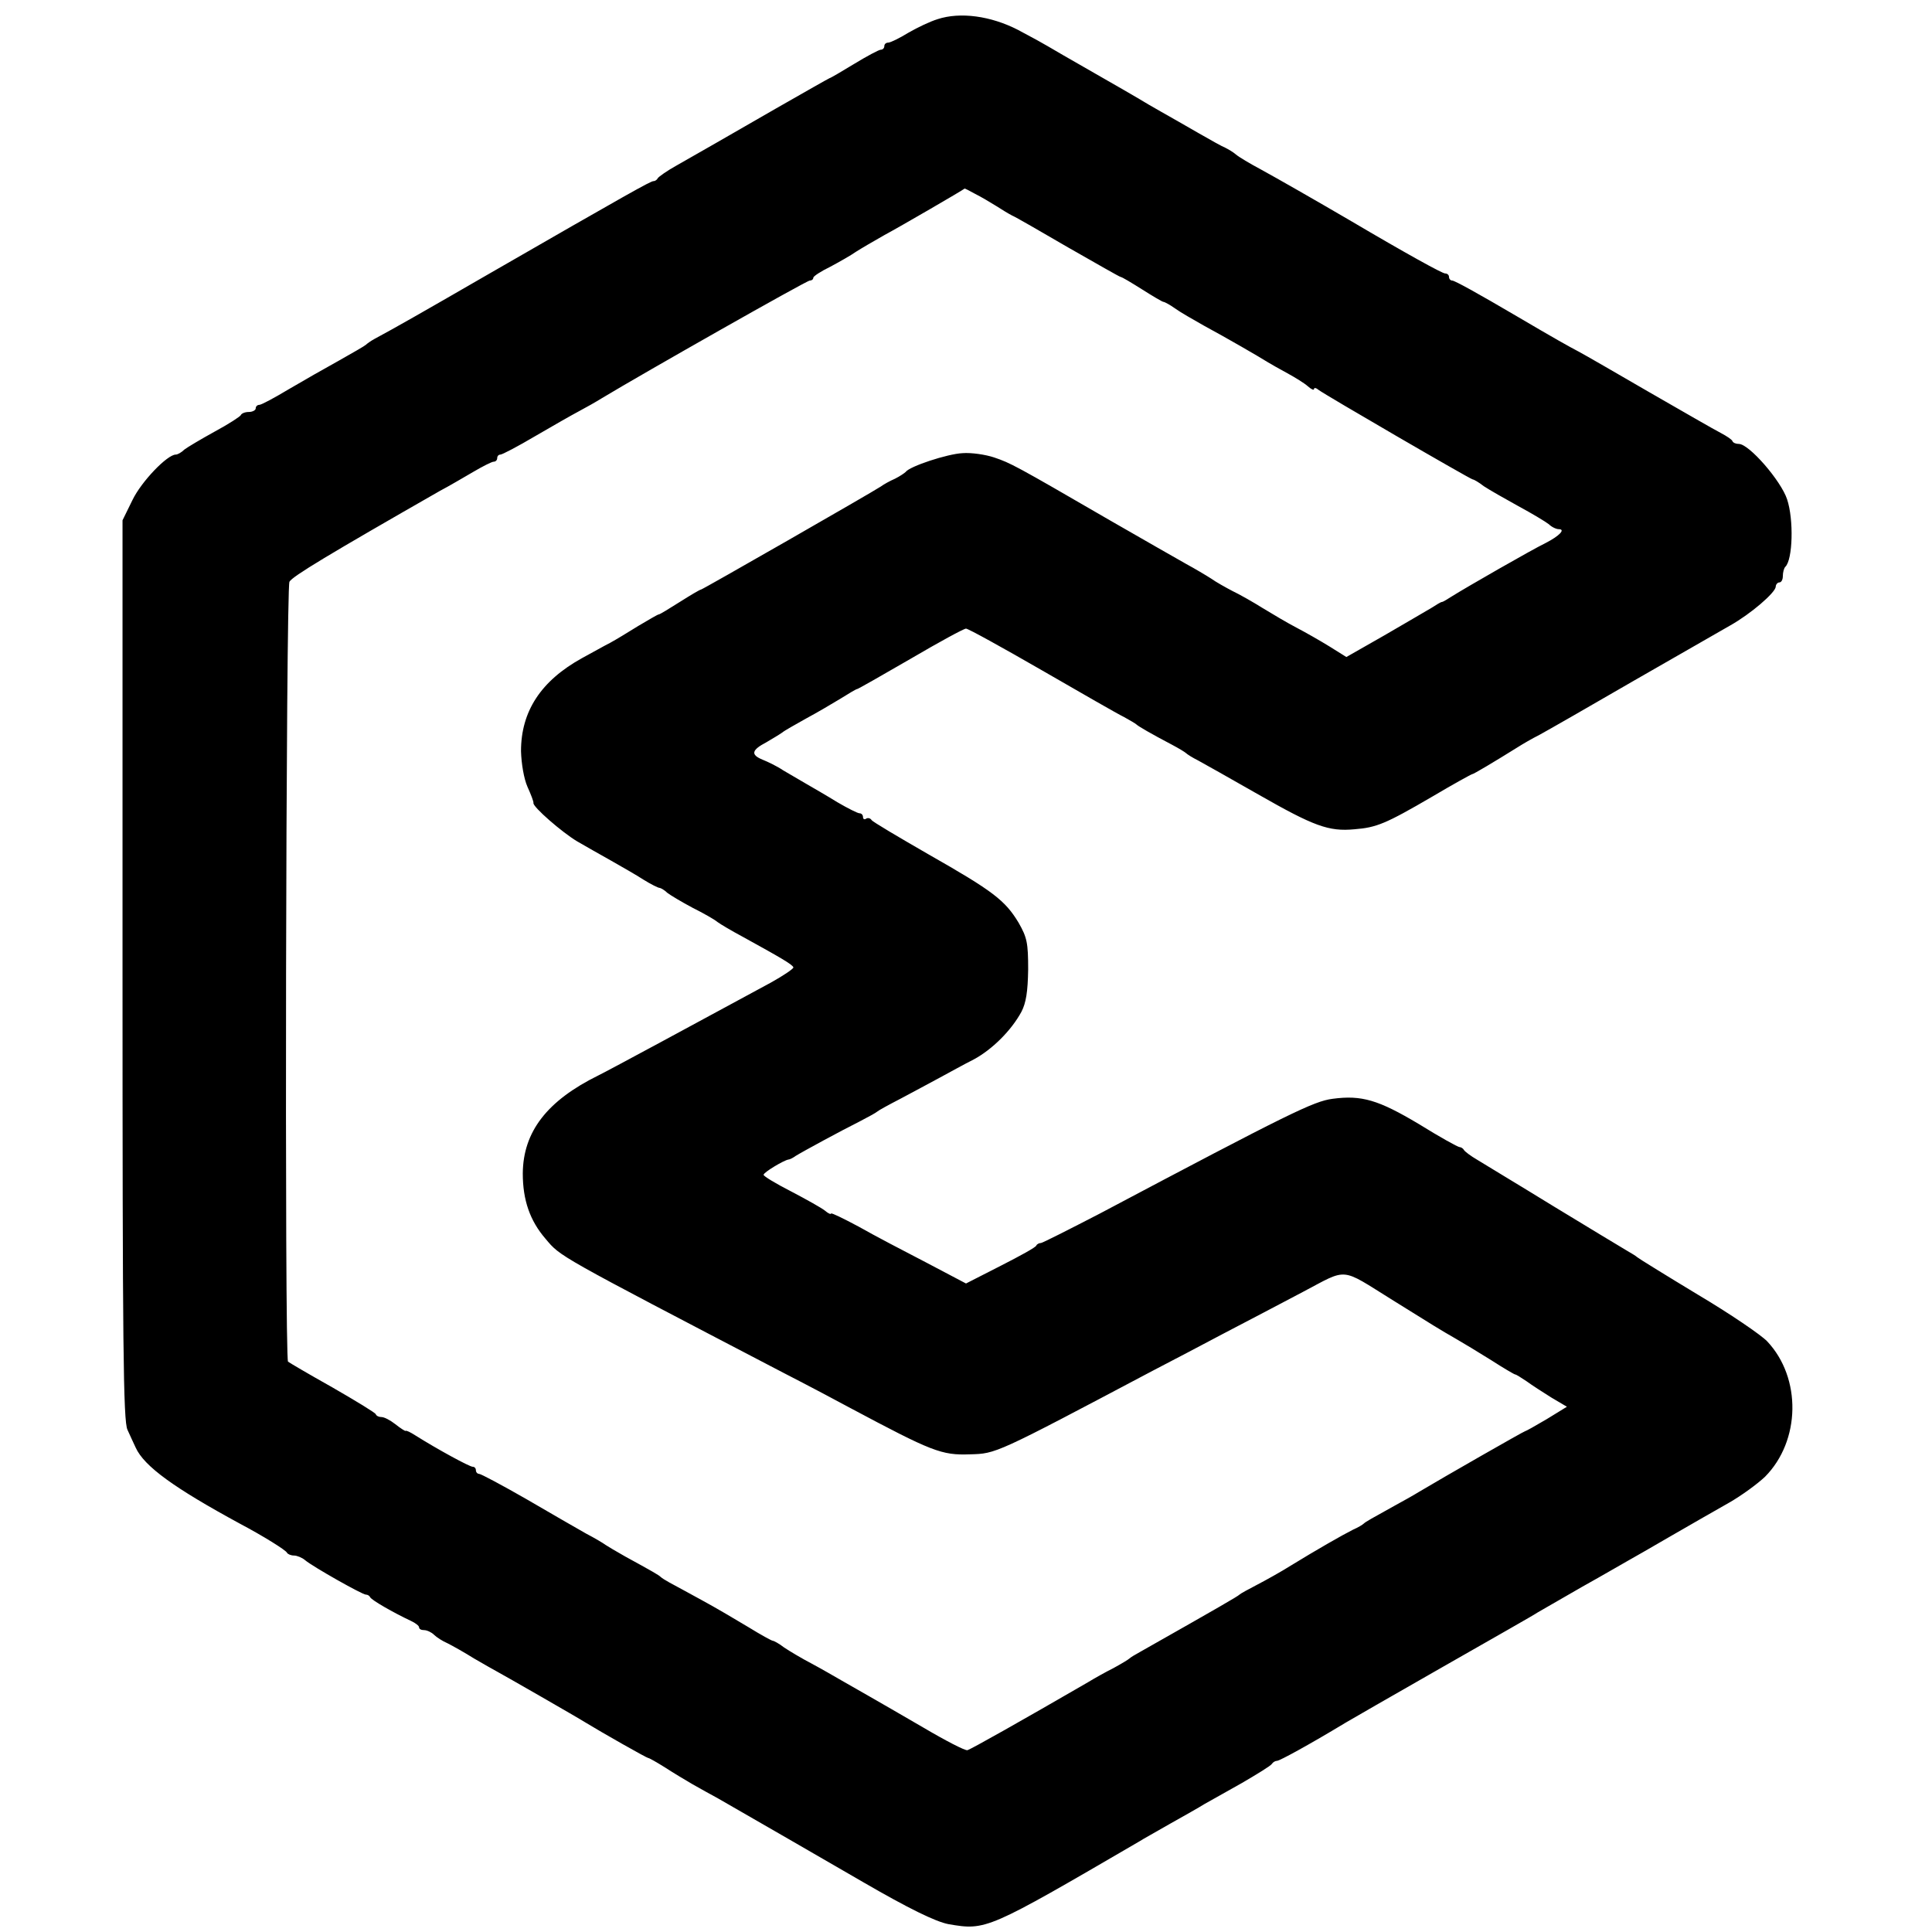 <?xml version="1.0" standalone="no"?>
<!DOCTYPE svg PUBLIC "-//W3C//DTD SVG 20010904//EN"
 "http://www.w3.org/TR/2001/REC-SVG-20010904/DTD/svg10.dtd">
<svg version="1.0" xmlns="http://www.w3.org/2000/svg"
 width="544pt" height="544pt" viewBox="0 0 544 544"
 preserveAspectRatio="xMidYMid meet">
<g transform="translate(0,544) scale(0.1,-0.1)"
fill="#000000" stroke="none">
<path d="M2640 5386 c-20 -6 -56 -23 -82 -38 -26 -16 -51 -28 -57 -28 -6 0
-11 -4 -11 -10 0 -5 -4 -10 -10 -10 -5 0 -39 -18 -75 -40 -36 -22 -67 -40 -69
-40 -1 0 -70 -39 -152 -86 -161 -93 -202 -116 -279 -160 -27 -15 -51 -32 -53
-36 -2 -4 -7 -8 -12 -8 -8 0 -69 -34 -470 -265 -187 -108 -259 -149 -315 -179
-11 -6 -22 -14 -25 -17 -3 -3 -36 -22 -75 -44 -38 -21 -103 -58 -142 -81 -40
-24 -77 -44 -83 -44 -5 0 -10 -4 -10 -10 0 -5 -9 -10 -19 -10 -11 0 -21 -4
-23 -9 -2 -4 -34 -25 -73 -46 -38 -21 -77 -44 -86 -51 -8 -8 -19 -14 -24 -14
-24 0 -97 -76 -122 -128 l-28 -57 0 -1266 c0 -1056 2 -1271 14 -1295 7 -16 18
-39 23 -50 24 -53 109 -114 293 -214 68 -36 130 -75 133 -82 2 -4 11 -8 20 -8
8 0 23 -6 31 -13 21 -18 161 -97 171 -97 5 0 10 -3 12 -7 3 -8 66 -44 115 -67
13 -6 23 -14 23 -18 0 -5 6 -8 14 -8 8 0 21 -6 28 -13 7 -7 24 -18 38 -24 14
-7 48 -26 75 -43 28 -16 57 -33 65 -37 17 -9 228 -130 250 -144 44 -27 171
-99 175 -99 3 0 24 -12 48 -27 23 -15 58 -36 77 -47 19 -11 52 -29 72 -40 35
-20 356 -205 409 -236 126 -73 203 -111 240 -118 106 -18 108 -17 537 233 9 6
49 28 87 50 39 22 82 46 96 55 14 8 62 35 105 59 43 25 82 49 85 54 3 5 10 9
15 9 7 0 88 44 194 108 8 5 130 75 270 155 140 80 262 149 270 155 8 5 65 37
125 72 61 34 119 68 130 74 11 6 65 37 120 69 55 32 129 74 164 94 35 20 80
53 101 73 100 101 103 278 6 381 -17 18 -105 78 -196 132 -91 55 -167 102
-170 105 -3 3 -16 11 -30 19 -14 8 -106 64 -205 124 -99 61 -196 119 -215 131
-19 11 -36 24 -38 28 -2 4 -8 8 -12 8 -5 0 -57 29 -115 65 -114 68 -161 82
-243 71 -53 -7 -119 -39 -655 -323 -87 -45 -162 -83 -166 -83 -5 0 -11 -3 -13
-7 -1 -5 -47 -30 -100 -57 l-98 -50 -112 59 c-62 32 -148 77 -190 101 -43 23
-78 40 -78 37 0 -3 -8 0 -17 8 -10 8 -53 32 -95 54 -43 22 -78 43 -78 47 0 7
57 41 70 43 3 0 12 4 20 10 21 13 128 71 180 97 25 13 47 25 50 28 3 3 32 19
65 36 33 18 83 44 110 59 28 15 71 39 97 52 52 28 106 82 134 134 13 25 18 56
19 119 0 75 -3 90 -27 132 -38 63 -72 89 -253 192 -85 49 -158 92 -161 97 -3
5 -10 7 -15 4 -5 -4 -9 -1 -9 4 0 6 -4 11 -10 11 -5 0 -33 14 -62 31 -29 18
-69 41 -88 52 -19 11 -48 28 -65 38 -16 11 -43 24 -58 30 -34 14 -31 27 11 49
17 10 37 22 44 27 7 6 38 23 68 40 30 16 74 42 97 56 24 15 44 27 47 27 2 0
69 38 150 85 80 47 150 85 156 85 6 0 102 -53 213 -117 111 -64 215 -124 232
-132 16 -9 32 -18 35 -21 5 -5 41 -26 100 -57 19 -10 37 -21 40 -24 3 -3 17
-12 33 -20 15 -8 91 -51 170 -96 156 -89 198 -105 271 -98 62 5 87 15 219 92
59 35 110 63 112 63 4 0 61 34 130 77 11 7 38 23 60 34 22 12 141 80 265 152
124 71 246 141 272 156 57 32 127 92 128 109 0 6 5 12 10 12 6 0 10 8 10 18 0
10 3 22 7 26 21 20 24 133 5 190 -17 52 -107 156 -136 156 -8 0 -16 3 -18 8
-1 4 -16 14 -33 23 -16 8 -106 60 -200 114 -93 54 -183 106 -200 115 -25 13
-68 37 -175 100 -109 64 -174 100 -181 100 -5 0 -9 5 -9 10 0 6 -5 10 -11 10
-8 0 -108 55 -269 150 -94 55 -206 119 -250 143 -30 16 -62 35 -70 42 -8 7
-22 15 -30 19 -8 3 -42 22 -75 41 -33 19 -80 46 -105 60 -25 14 -52 30 -60 35
-8 5 -67 39 -130 75 -63 36 -122 70 -130 75 -8 5 -46 26 -84 46 -76 39 -162
51 -226 30z m106 -492 c16 -8 43 -24 59 -34 17 -11 37 -23 45 -27 8 -3 79 -44
158 -90 79 -45 145 -83 148 -83 3 0 30 -16 60 -35 30 -19 57 -35 60 -35 3 0
18 -8 32 -18 15 -11 52 -32 82 -49 63 -34 158 -89 180 -103 8 -5 33 -19 55
-31 22 -12 48 -28 58 -37 9 -8 17 -12 17 -7 0 4 6 3 13 -3 15 -12 428 -252
434 -252 3 0 17 -8 31 -19 15 -10 59 -35 97 -56 39 -21 77 -44 86 -51 8 -8 21
-14 28 -14 20 0 2 -19 -37 -39 -41 -20 -222 -124 -262 -149 -14 -9 -27 -17
-30 -17 -3 0 -16 -8 -30 -17 -14 -8 -73 -43 -132 -77 l-107 -61 -48 30 c-26
16 -68 40 -93 53 -25 13 -67 38 -95 55 -27 17 -66 39 -85 48 -19 10 -46 25
-60 35 -14 9 -46 28 -70 41 -25 14 -121 69 -215 123 -269 156 -279 161 -326
177 -24 8 -64 14 -89 12 -42 -2 -149 -37 -160 -53 -3 -3 -16 -12 -30 -19 -14
-6 -32 -16 -40 -22 -29 -19 -502 -290 -506 -290 -3 0 -30 -16 -60 -35 -30 -19
-56 -35 -59 -35 -3 0 -28 -15 -57 -32 -29 -18 -65 -40 -80 -48 -16 -8 -51 -28
-79 -43 -116 -64 -172 -150 -172 -262 1 -35 8 -77 18 -100 10 -22 18 -43 17
-46 -2 -11 81 -83 123 -108 22 -13 65 -37 95 -54 30 -17 72 -41 92 -54 21 -13
41 -23 45 -23 3 0 14 -6 22 -14 9 -7 41 -26 71 -42 30 -15 62 -33 70 -40 8 -6
40 -25 70 -41 107 -59 142 -79 144 -87 0 -4 -28 -23 -64 -43 -179 -97 -458
-248 -485 -261 -144 -71 -212 -158 -213 -276 0 -75 20 -133 64 -184 43 -51 27
-42 669 -377 72 -37 157 -82 190 -100 229 -122 256 -133 336 -130 74 2 70 0
514 235 50 26 140 73 200 105 61 32 161 84 223 117 129 68 104 70 252 -22 112
-70 138 -86 180 -110 19 -11 64 -38 99 -60 34 -22 65 -40 67 -40 3 0 17 -9 32
-19 15 -11 46 -31 70 -46 l44 -26 -57 -35 c-32 -19 -59 -34 -61 -34 -3 0 -227
-128 -299 -171 -16 -10 -47 -27 -67 -38 -65 -36 -83 -46 -88 -51 -3 -3 -16
-11 -30 -17 -30 -15 -105 -58 -175 -101 -27 -17 -70 -41 -95 -54 -25 -13 -47
-25 -50 -28 -5 -5 -55 -34 -281 -162 -13 -7 -26 -15 -29 -18 -3 -3 -23 -15
-45 -27 -22 -11 -54 -29 -72 -40 -183 -106 -330 -189 -339 -191 -6 -2 -62 27
-123 63 -62 36 -131 76 -154 89 -23 13 -58 33 -77 44 -19 11 -57 33 -85 48
-27 14 -62 35 -77 45 -14 11 -29 19 -32 19 -3 0 -34 17 -68 38 -35 21 -94 56
-133 77 -38 21 -79 43 -90 49 -11 6 -22 13 -25 16 -5 5 -24 16 -99 57 -25 14
-50 29 -56 33 -5 4 -30 19 -55 32 -25 14 -101 58 -168 97 -68 39 -128 71 -133
71 -5 0 -9 5 -9 10 0 6 -4 10 -9 10 -9 0 -99 49 -161 88 -14 9 -26 15 -28 13
-1 -1 -14 7 -29 19 -14 11 -31 20 -39 20 -7 0 -14 3 -16 8 -1 4 -57 38 -123
76 -66 37 -122 70 -124 72 -10 9 -6 2178 4 2196 8 15 111 77 424 256 25 13 67
38 93 53 27 16 53 29 58 29 6 0 10 5 10 10 0 6 4 10 9 10 5 0 49 23 98 52 48
28 104 60 123 70 19 10 49 27 65 37 116 70 576 331 585 331 5 0 10 3 10 8 0 4
21 18 48 31 26 14 58 32 72 42 14 9 50 30 80 47 43 23 222 127 226 131 0 1 14
-6 30 -15z"/>
</g>
</svg>
